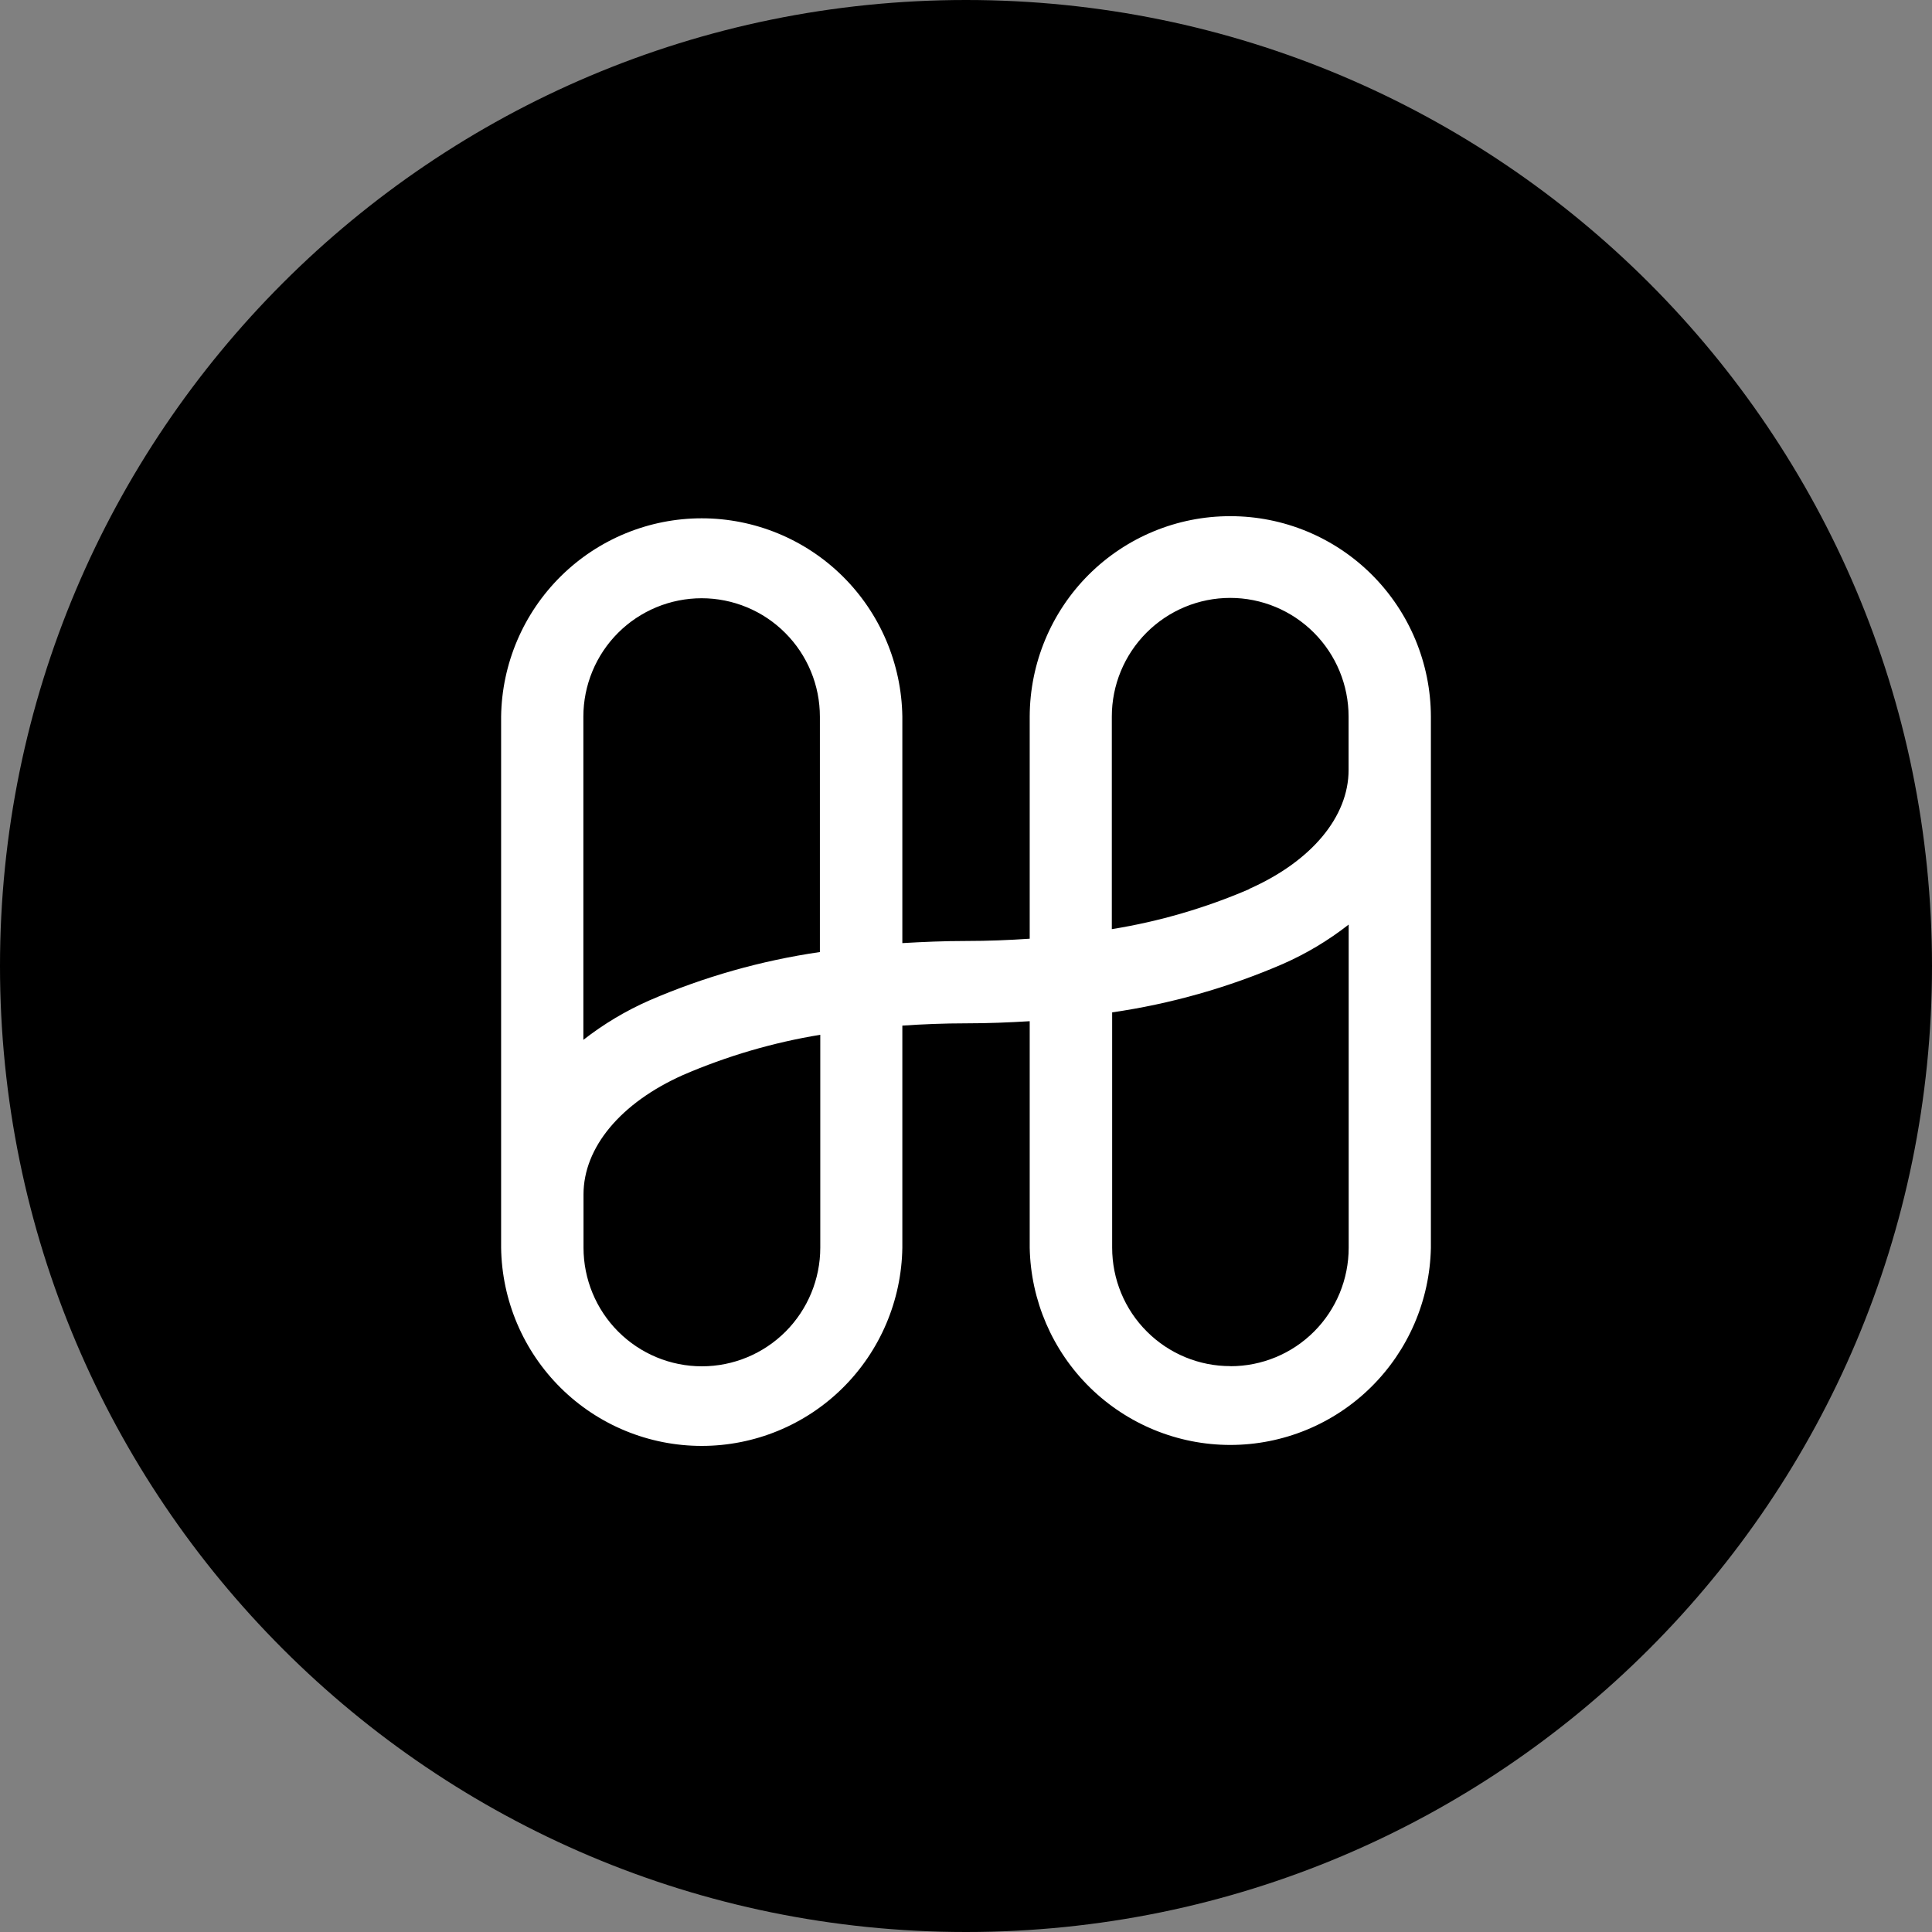 <svg width="40" height="40" viewBox="0 0 40 40" fill="none" xmlns="http://www.w3.org/2000/svg">
<rect x="0" y="0" width="40" height="40" fill="#808080" stroke="none"/>
<g clip-path="url(#clip0_182_329)">
<path d="M20 40C31.046 40 40 31.046 40 20C40 8.954 31.046 0 20 0C8.954 0 0 8.954 0 20C0 31.046 8.954 40 20 40Z" fill="url(#paint0_linear_182_329)" style=""/>
<path d="M25.473 10.687C24.373 10.685 23.318 11.122 22.539 11.9C21.761 12.678 21.322 13.734 21.319 14.836V19.435C20.891 19.464 20.454 19.482 20 19.482C19.546 19.482 19.112 19.501 18.682 19.526V14.836C18.666 13.742 18.222 12.698 17.445 11.93C16.668 11.162 15.62 10.731 14.528 10.731C13.437 10.731 12.389 11.162 11.612 11.93C10.835 12.698 10.39 13.742 10.375 14.836V25.831C10.39 26.925 10.835 27.97 11.612 28.738C12.389 29.506 13.437 29.936 14.528 29.936C15.62 29.936 16.668 29.506 17.445 28.738C18.222 27.97 18.666 26.925 18.682 25.831V21.234C19.109 21.205 19.546 21.187 20 21.187C20.454 21.187 20.889 21.169 21.319 21.143V25.835C21.341 26.924 21.788 27.962 22.564 28.725C23.341 29.488 24.385 29.916 25.472 29.916C26.559 29.916 27.604 29.488 28.38 28.725C29.156 27.962 29.603 26.924 29.625 25.835V14.836C29.622 13.734 29.183 12.679 28.405 11.901C27.627 11.123 26.572 10.686 25.473 10.687ZM14.528 12.386C14.849 12.386 15.168 12.45 15.464 12.573C15.761 12.696 16.031 12.877 16.258 13.105C16.486 13.333 16.666 13.603 16.789 13.901C16.912 14.198 16.975 14.517 16.975 14.839V19.711C15.76 19.888 14.574 20.224 13.446 20.712C12.958 20.926 12.498 21.201 12.078 21.529V14.836C12.078 14.514 12.142 14.195 12.265 13.898C12.388 13.6 12.569 13.33 12.797 13.102C13.024 12.875 13.294 12.695 13.591 12.572C13.888 12.449 14.207 12.386 14.528 12.386ZM16.983 25.831C16.983 26.483 16.724 27.108 16.265 27.569C15.805 28.029 15.182 28.288 14.532 28.288C13.882 28.288 13.258 28.029 12.799 27.569C12.339 27.108 12.081 26.483 12.081 25.831V24.729C12.081 23.755 12.851 22.832 14.141 22.257C15.051 21.864 16.005 21.584 16.983 21.424V25.831ZM25.477 28.284C25.155 28.285 24.837 28.222 24.539 28.099C24.242 27.976 23.971 27.795 23.744 27.567C23.516 27.34 23.335 27.069 23.212 26.771C23.089 26.473 23.026 26.154 23.026 25.831V20.96C24.241 20.784 25.427 20.447 26.555 19.96C27.043 19.746 27.503 19.471 27.923 19.142V25.833C27.923 26.484 27.666 27.108 27.207 27.568C26.748 28.028 26.125 28.286 25.476 28.286L25.477 28.284ZM25.867 18.407C24.955 18.8 23.999 19.079 23.019 19.237V14.836C23.019 14.184 23.277 13.56 23.737 13.099C24.197 12.638 24.82 12.379 25.47 12.379C26.12 12.379 26.743 12.638 27.203 13.099C27.663 13.56 27.921 14.184 27.921 14.836V15.939C27.923 16.909 27.153 17.832 25.863 18.404L25.867 18.407Z" fill="white" style="fill:white;fill:white;fill-opacity:1;"/>
</g>
<defs>
<linearGradient id="paint0_linear_182_329" x1="29.377" y1="3.75" x2="8.752" y2="36.251" gradientUnits="userSpaceOnUse">
<stop stop-color="#5DF0D7" style="stop-color:#5DF0D7;stop-color:color(display-p3 0.365 0.941 0.843);stop-opacity:1;"/>
<stop offset="1" stop-color="#0CBFF2" style="stop-color:#0CBFF2;stop-color:color(display-p3 0.047 0.749 0.949);stop-opacity:1;"/>
</linearGradient>
<clipPath id="clip0_182_329">
<rect width="40" height="40" fill="white" style="fill:white;fill:white;fill-opacity:1;"/>
</clipPath>
</defs>
</svg>
